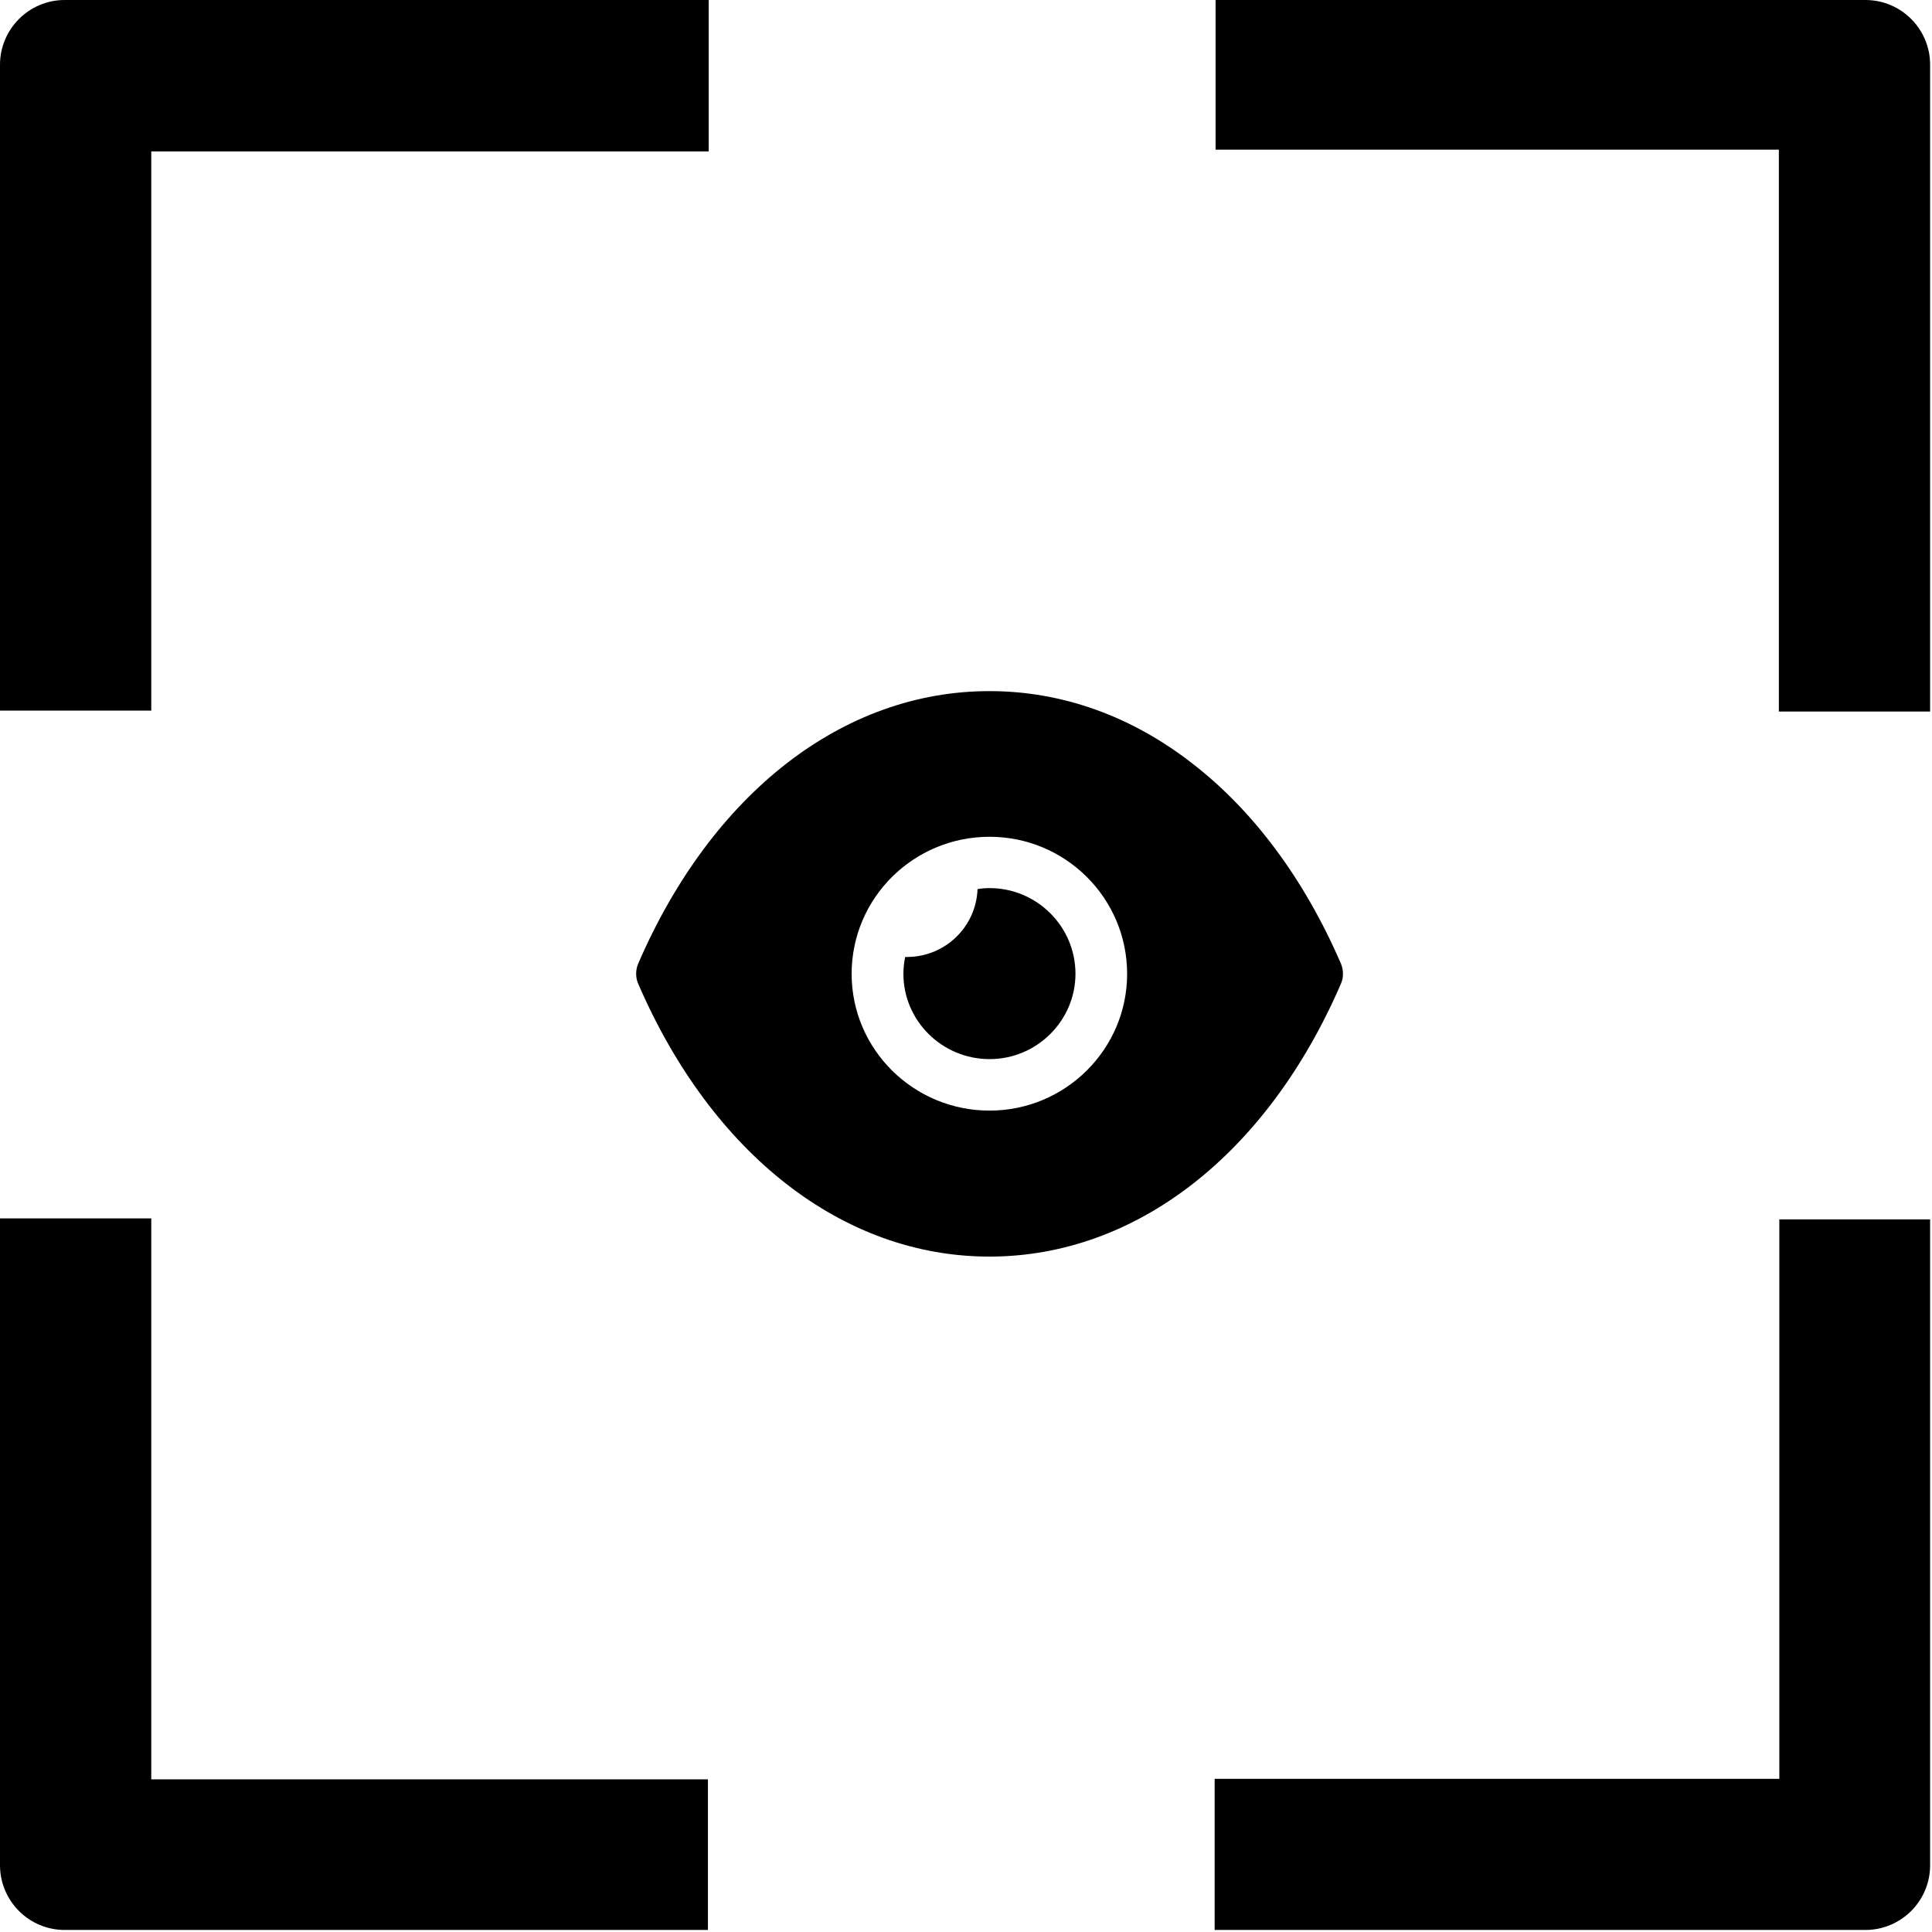 <svg width="123" height="123" viewBox="0 0 123 123" fill="none" xmlns="http://www.w3.org/2000/svg">
<g clip-path="url(#clip0_1228_12)">
<path d="M122.88 77.63V118.75C122.88 121.03 121.03 122.87 118.76 122.87H77.33V113.25H113.28C113.28 100.91 113.28 89.98 113.28 77.63H122.88ZM77.39 9.53V0H118.76C121.04 0 122.88 1.85 122.88 4.12V45.3H113.25V9.53H77.39ZM9.63 45.24H0V4.12C0 1.85 1.85 0 4.12 0H45.12V9.64H9.63V45.24ZM45.07 113.27V122.87H4.12C1.84 122.87 0 121.02 0 118.74V77.57H9.63V113.28H45.07V113.27Z" fill="black"/>
<path d="M63 44C67.654 44 72.066 45.614 75.907 48.604C79.749 51.571 83.019 55.913 85.368 61.346C85.544 61.76 85.544 62.24 85.368 62.633C80.671 73.498 72.307 80 63 80H62.978C53.693 80 45.329 73.498 40.632 62.633C40.456 62.24 40.456 61.76 40.632 61.346C45.329 50.48 53.693 44 62.978 44H63ZM63 53.273C58.149 53.273 54.219 57.178 54.219 62C54.219 66.8 58.149 70.706 63 70.706C67.829 70.706 71.758 66.8 71.758 62C71.758 57.178 67.829 53.273 63 53.273ZM63.003 56.541C66.01 56.541 68.469 58.984 68.469 61.995C68.469 64.984 66.01 67.428 63.003 67.428C59.973 67.428 57.515 64.984 57.515 61.995C57.515 61.624 57.559 61.275 57.625 60.926H57.734C60.171 60.926 62.147 59.006 62.234 56.606C62.476 56.562 62.739 56.541 63.003 56.541Z" fill="black"/>
</g>
<defs>
<clipPath id="clip0_1228_12">
<rect width="122.88" height="122.87" fill="white"/>
</clipPath>
</defs>
</svg>
